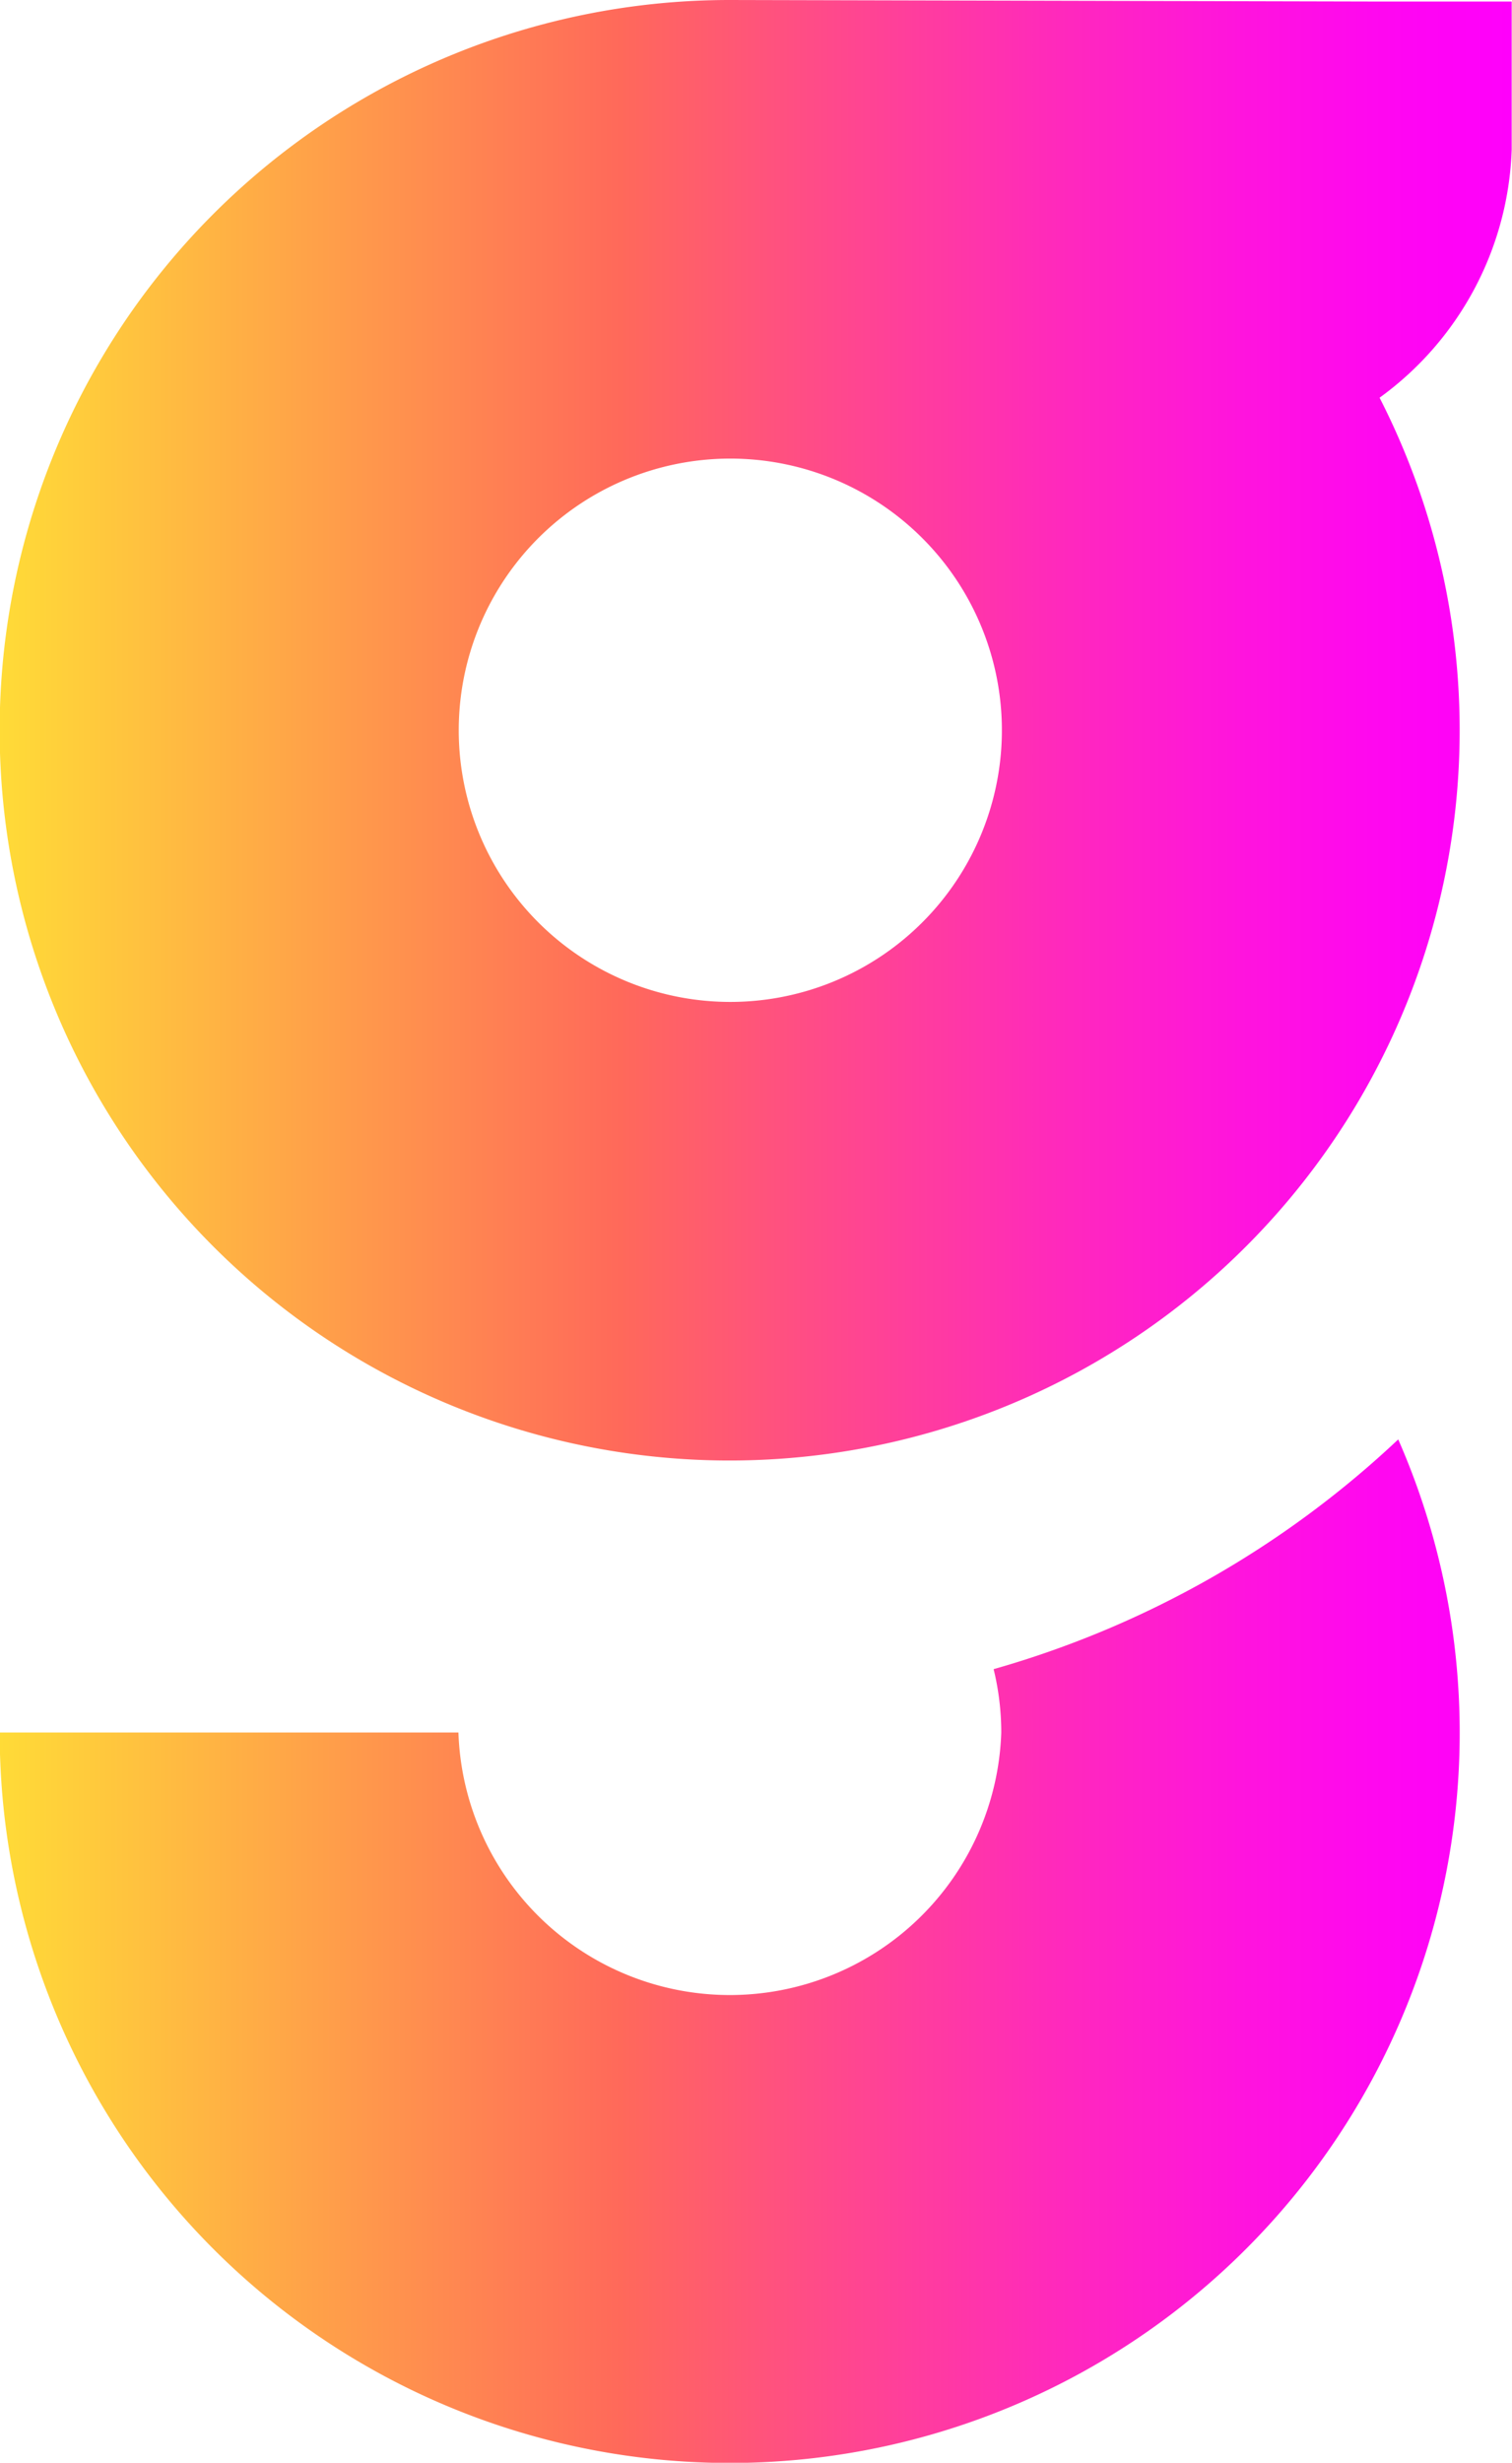 <svg id="OBJECTS" xmlns="http://www.w3.org/2000/svg" xmlns:xlink="http://www.w3.org/1999/xlink" viewBox="0 0 49.44 80.5"><defs><style>.cls-1{fill:url(#Degradado_sin_nombre_191);}</style><linearGradient id="Degradado_sin_nombre_191" x1="376.28" y1="79.25" x2="425.72" y2="79.25" gradientUnits="userSpaceOnUse"><stop offset="0" stop-color="#ffdb37"/><stop offset="0.41" stop-color="#ff695a"/><stop offset="0.54" stop-color="#ff4b88"/><stop offset="0.69" stop-color="#ff2bb9"/><stop offset="0.82" stop-color="#ff14dd"/><stop offset="0.93" stop-color="#ff05f3"/><stop offset="1" stop-color="#ff00fb"/></linearGradient></defs><title>46</title><path class="cls-1" d="M422,86.05a23.87,23.87,0,1,1-45.73,9.58h15a8.88,8.88,0,0,0,17.75,0,8.76,8.76,0,0,0-.25-2.07A32.1,32.1,0,0,0,422,86.05Zm-.77-47h4.48v4.51c0,.11,0,.22,0,.33A10.45,10.45,0,0,1,421.39,52a23.87,23.87,0,1,1-21.24-13ZM400.15,71.75a8.88,8.88,0,1,0-8.87-8.87A8.88,8.88,0,0,0,400.15,71.75Z" transform="translate(-376.28 -39)"/></svg>